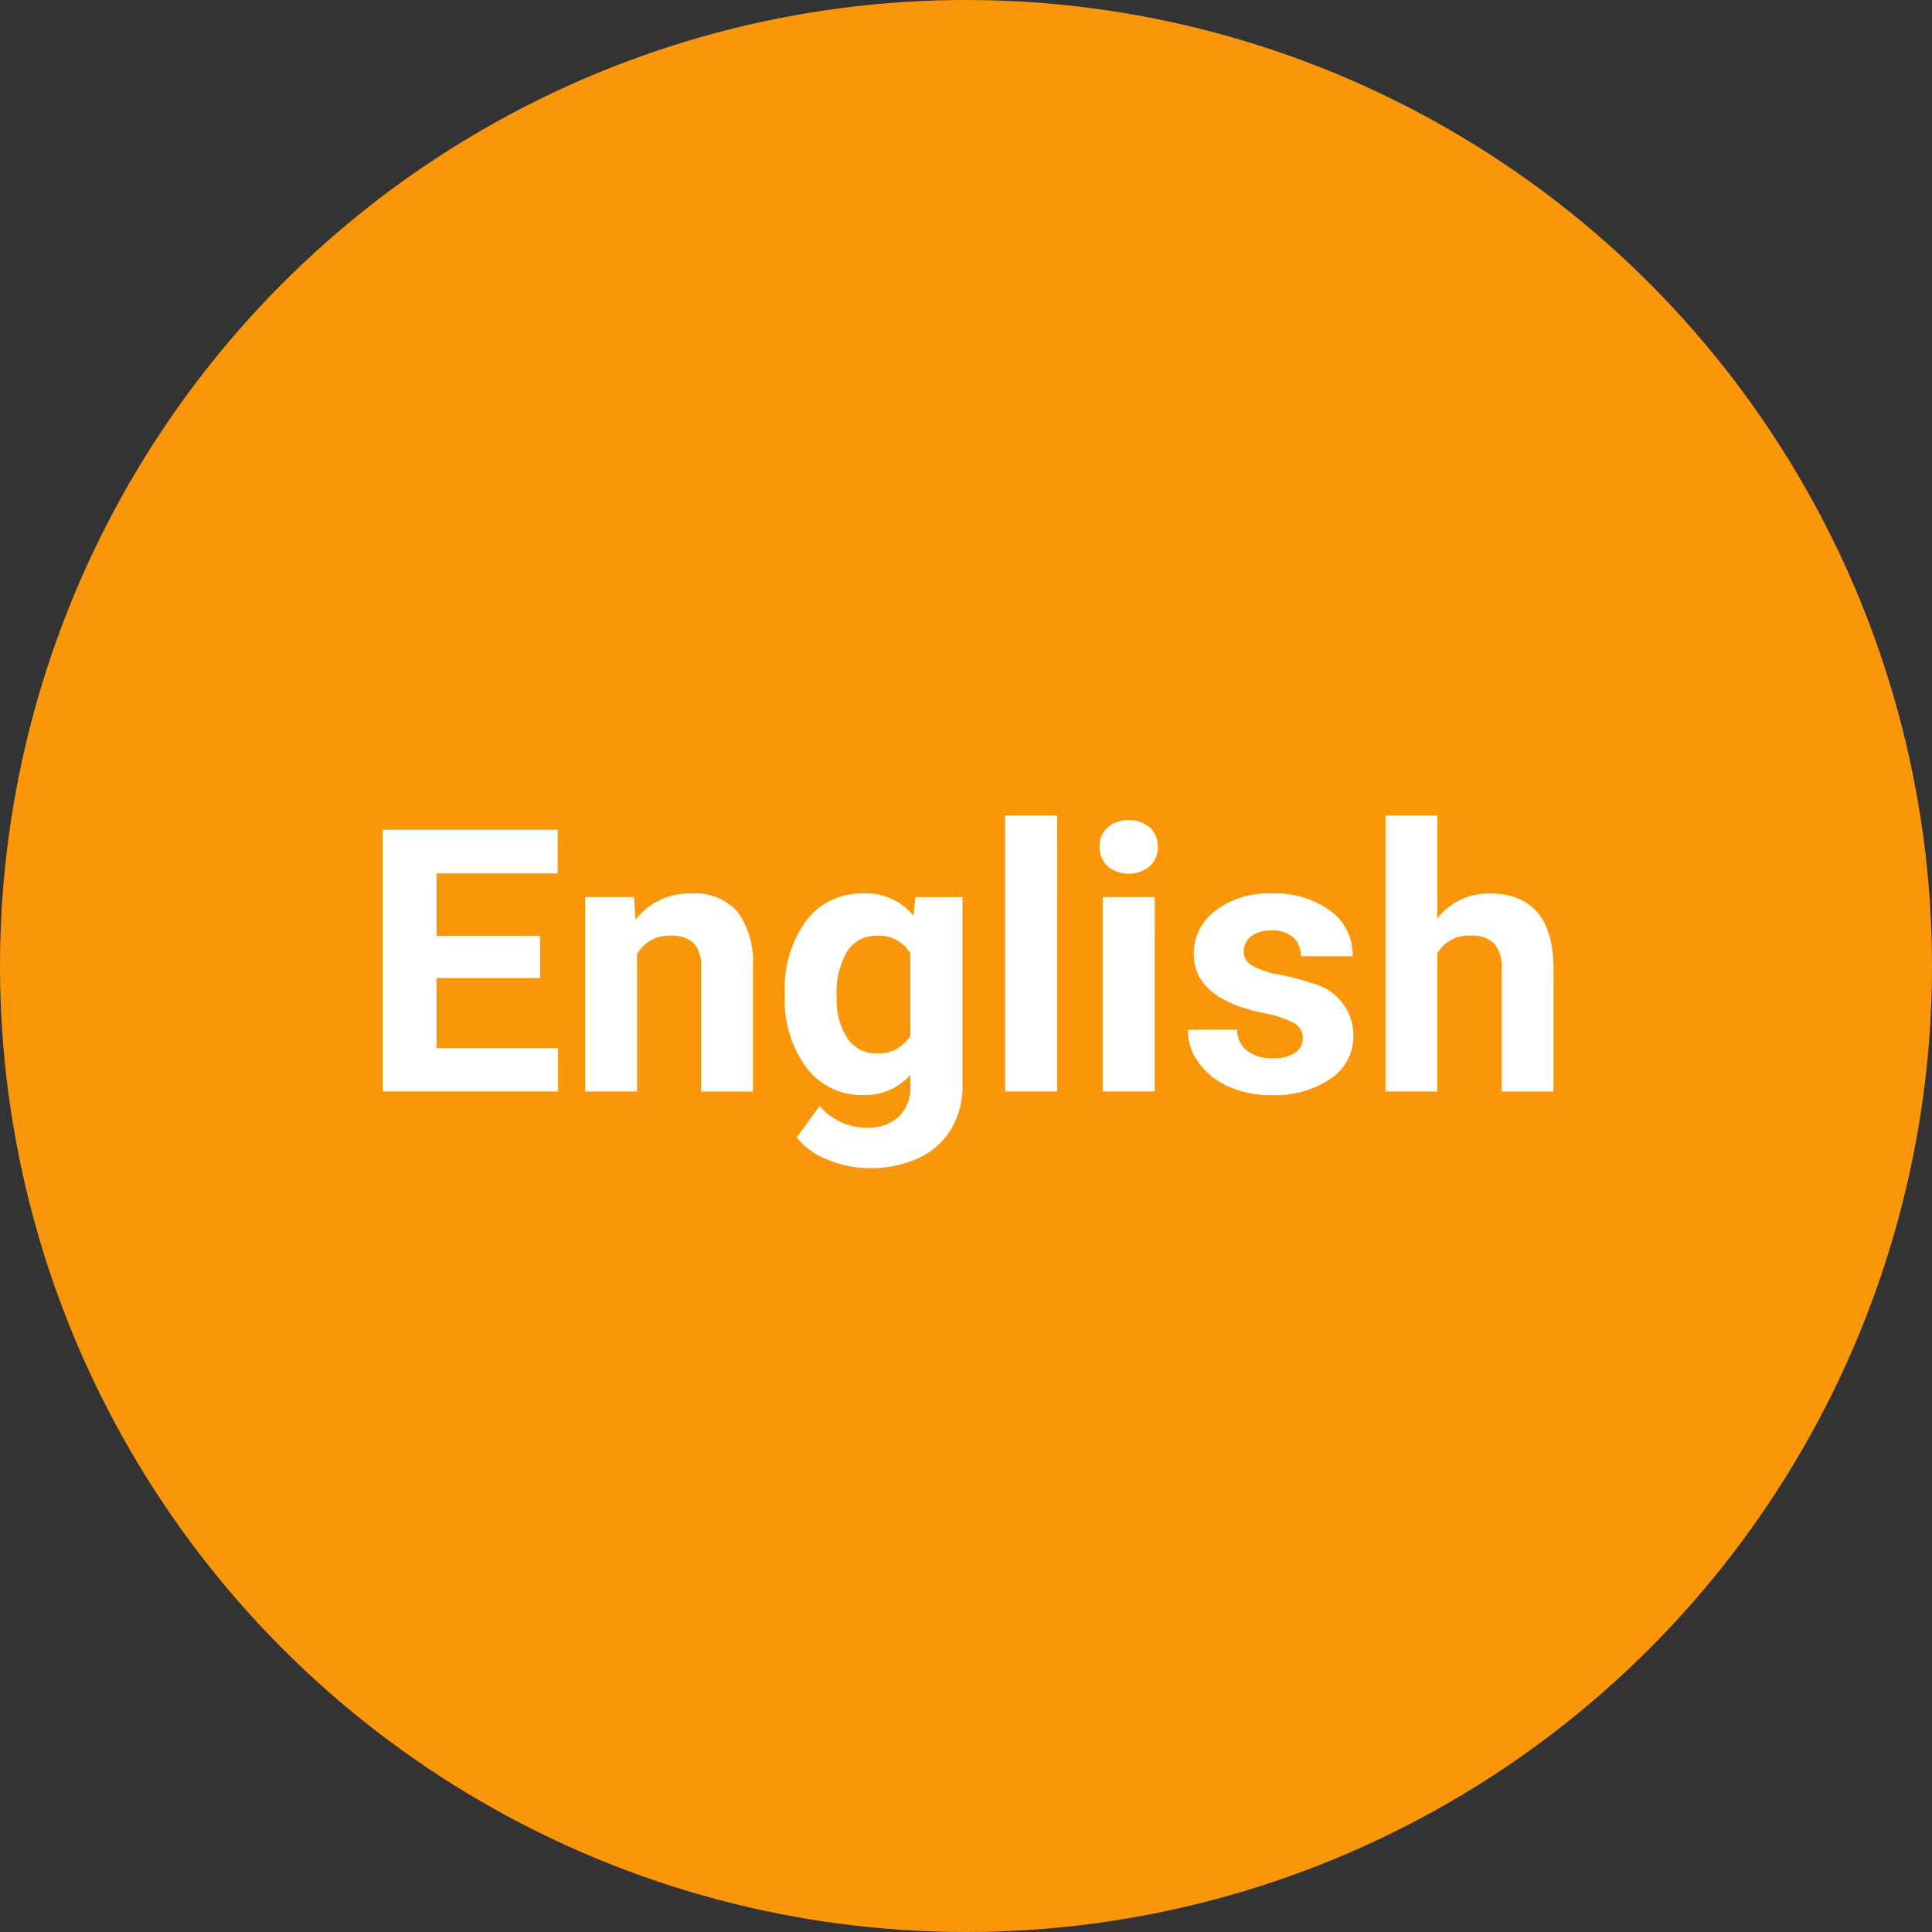 <svg xmlns="http://www.w3.org/2000/svg" width="42" height="42" viewBox="0 0 42 42"><rect x="0" y="0" width="42" height="42" fill="#333333" stroke="none"/><defs><style>.cls-1{fill:#fa960a;}.cls-2{fill:#fff;}</style></defs><g><circle class="cls-1" cx="21" cy="21" r="21"/><path class="cls-2" d="M11.74,21.263h-2.25v1.523h2.641v.941H8.318v-5.688H12.123v.949H9.49v1.355h2.25Z"/><path class="cls-2" d="M13.783,19.502l.035.488a1.477,1.477,0,0,1,1.215-.566,1.228,1.228,0,0,1,1,.395,1.845,1.845,0,0,1,.336,1.18v2.73H15.24V21.025a.737.737,0,0,0-.156-.521.699.699,0,0,0-.52-.162.776.776,0,0,0-.715.406v2.98H12.721V19.502Z"/><path class="cls-2" d="M17.061,21.584a2.477,2.477,0,0,1,.463-1.566,1.501,1.501,0,0,1,1.248-.594,1.317,1.317,0,0,1,1.082.477l.047-.398h1.023v4.086a1.807,1.807,0,0,1-.252.965,1.62,1.62,0,0,1-.709.625,2.497,2.497,0,0,1-1.07.215,2.321,2.321,0,0,1-.906-.186,1.603,1.603,0,0,1-.668-.479l.5-.688a1.324,1.324,0,0,0,1.023.473.968.968,0,0,0,.699-.24.904.904,0,0,0,.25-.682v-.227a1.305,1.305,0,0,1-1.027.441,1.496,1.496,0,0,1-1.232-.596,2.472,2.472,0,0,1-.471-1.58Zm1.129.084a1.537,1.537,0,0,0,.23.902.735.735,0,0,0,.633.327A.784.784,0,0,0,19.791,22.509V20.729a.781.781,0,0,0-.73-.387.736.736,0,0,0-.639.333A1.744,1.744,0,0,0,18.189,21.668Z"/><path class="cls-2" d="M22.982,23.728H21.85v-6h1.133Z"/><path class="cls-2" d="M23.904,18.408a.556.556,0,0,1,.17-.418.732.732,0,0,1,.924,0,.551.551,0,0,1,.172.418.557.557,0,0,1-.174.422.724.724,0,0,1-.918,0A.557.557,0,0,1,23.904,18.408Zm1.199,5.32H23.971V19.502h1.133Z"/><path class="cls-2" d="M28.322,22.56a.364.364,0,0,0-.205-.326,2.333,2.333,0,0,0-.658-.213q-1.509-.316-1.508-1.281a1.163,1.163,0,0,1,.467-.939,1.885,1.885,0,0,1,1.221-.377,2.028,2.028,0,0,1,1.287.379,1.193,1.193,0,0,1,.482.984H28.279a.549.549,0,0,0-.156-.4.661.661,0,0,0-.488-.158.676.676,0,0,0-.441.129.409.409,0,0,0-.156.328.346.346,0,0,0,.178.303,1.819,1.819,0,0,0,.6.199,4.943,4.943,0,0,1,.711.189,1.169,1.169,0,0,1,.895,1.137,1.104,1.104,0,0,1-.496.936,2.139,2.139,0,0,1-1.281.357,2.244,2.244,0,0,1-.943-.189,1.575,1.575,0,0,1-.646-.52,1.206,1.206,0,0,1-.234-.713h1.07a.585.585,0,0,0,.223.461.882.882,0,0,0,.555.16.817.817,0,0,0,.49-.123A.381.381,0,0,0,28.322,22.56Z"/><path class="cls-2" d="M31.248,19.963a1.408,1.408,0,0,1,1.129-.539q1.374,0,1.395,1.598v2.707h-1.129V21.052a.789.789,0,0,0-.156-.537.67.67,0,0,0-.52-.174.77.77,0,0,0-.719.383v3.004H30.119v-6h1.129Z"/></g></svg>